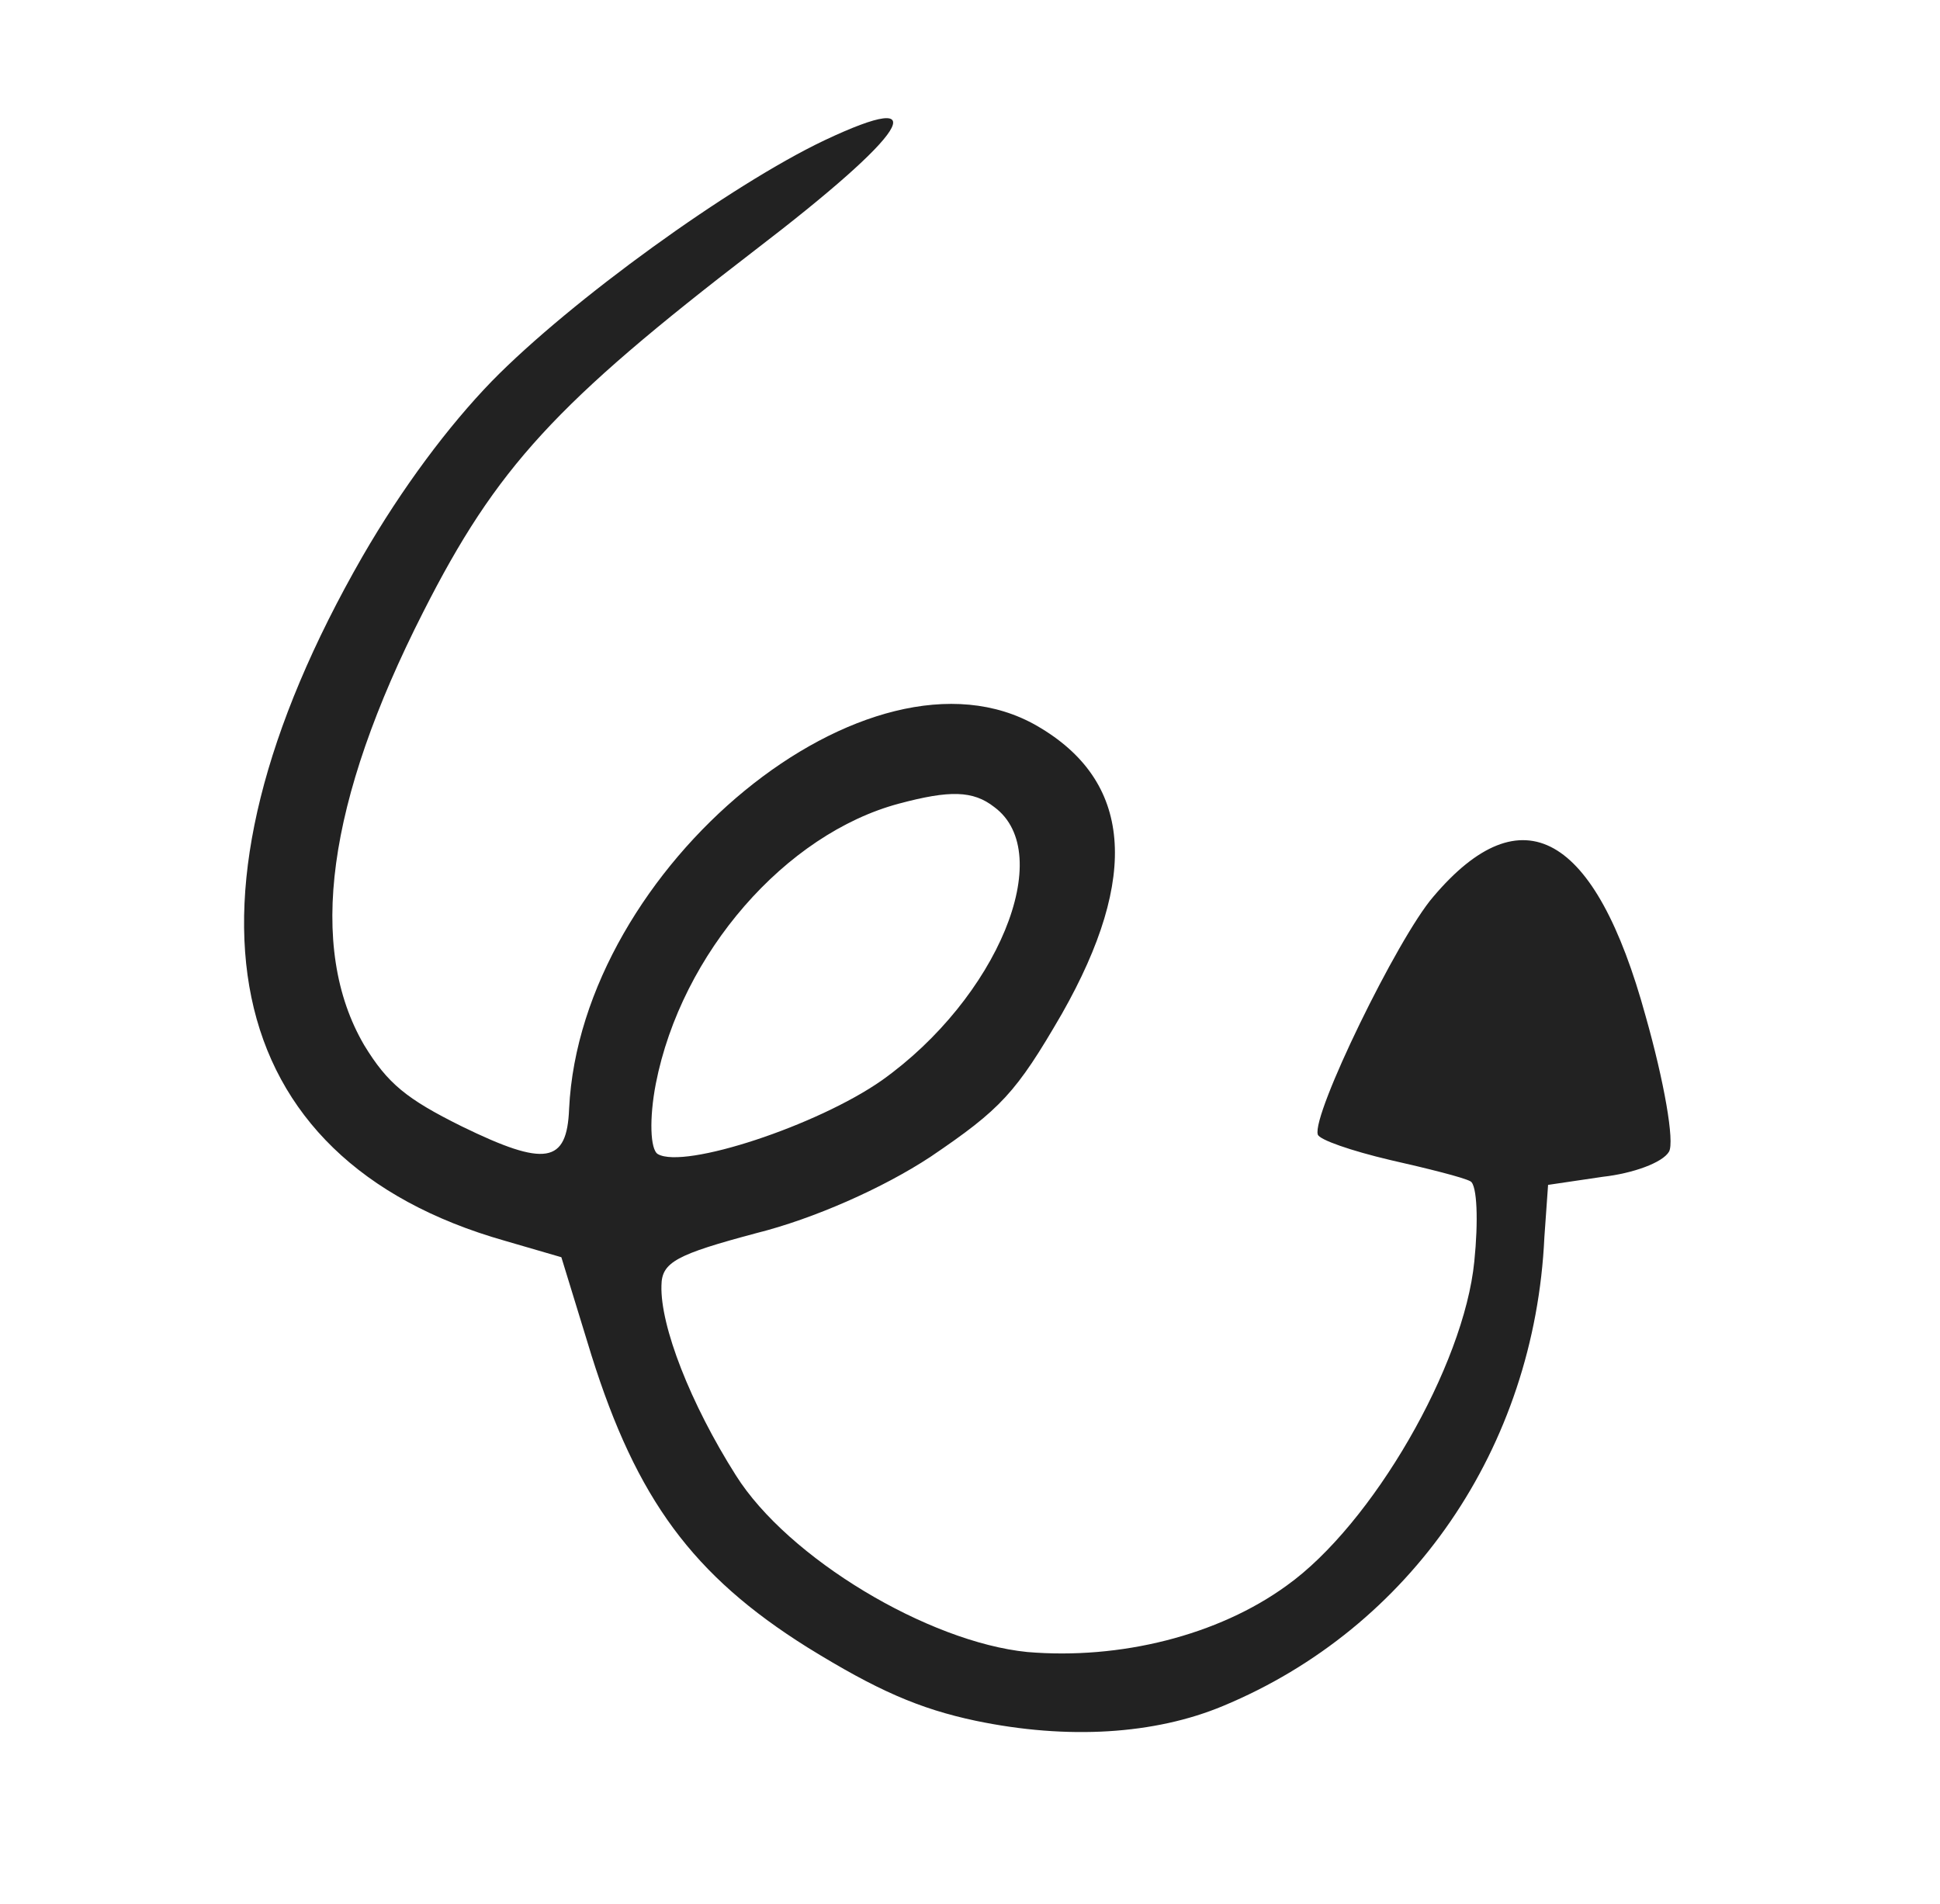 <?xml version="1.0" encoding="UTF-8"?> <svg xmlns="http://www.w3.org/2000/svg" width="108" height="106" viewBox="0 0 108 106" fill="none"><path d="M54.314 95.81C59.439 96.881 64.296 96.57 68.083 94.988C78.562 90.633 85.434 80.599 85.976 68.882L86.182 65.973L89.233 65.522C90.9 65.336 92.559 64.737 92.914 64.124C93.233 63.571 92.639 60.201 91.614 56.583C88.819 46.38 84.721 44.101 79.788 49.933C77.805 52.227 73.014 62.068 73.362 63.169C73.44 63.459 75.218 64.075 77.383 64.586C79.488 65.062 81.495 65.564 81.864 65.777C82.234 65.989 82.305 67.994 82.075 70.235C81.505 76.044 76.392 84.882 71.636 88.279C67.809 91.065 62.348 92.42 57.185 91.982C51.679 91.428 43.873 86.766 40.966 82.145C38.435 78.151 36.752 73.826 36.823 71.575C36.837 70.274 37.659 69.847 42.123 68.655C45.29 67.862 49.149 66.157 51.8 64.411C55.715 61.757 56.565 60.856 59.121 56.437C63.462 48.791 63.017 43.461 57.724 40.411C48.431 35.056 32.328 48.282 31.682 61.739C31.564 64.781 30.373 64.995 25.703 62.713C22.642 61.195 21.579 60.337 20.275 58.194C17.098 52.763 18.189 44.636 23.565 34.068C27.643 26.025 30.945 22.445 42.023 13.934C50.564 7.399 52.213 4.831 45.891 7.816C40.681 10.297 31.797 16.716 27.39 21.214C24.947 23.735 22.386 27.169 20.185 30.974C9.133 50.22 12.097 64.529 28.091 69.081L31.251 70.001L32.929 75.469C35.443 83.464 38.563 87.717 44.945 91.721C48.813 94.113 51.17 95.144 54.314 95.81ZM36.508 60.347C37.931 53.065 43.74 46.428 50.048 44.744C52.862 43.993 54.167 44.008 55.353 44.937C58.858 47.529 55.511 55.584 49.094 60.152C45.506 62.667 38.102 65.111 36.624 64.26C36.194 64.011 36.139 62.261 36.508 60.347Z" fill="#222222"></path></svg> 